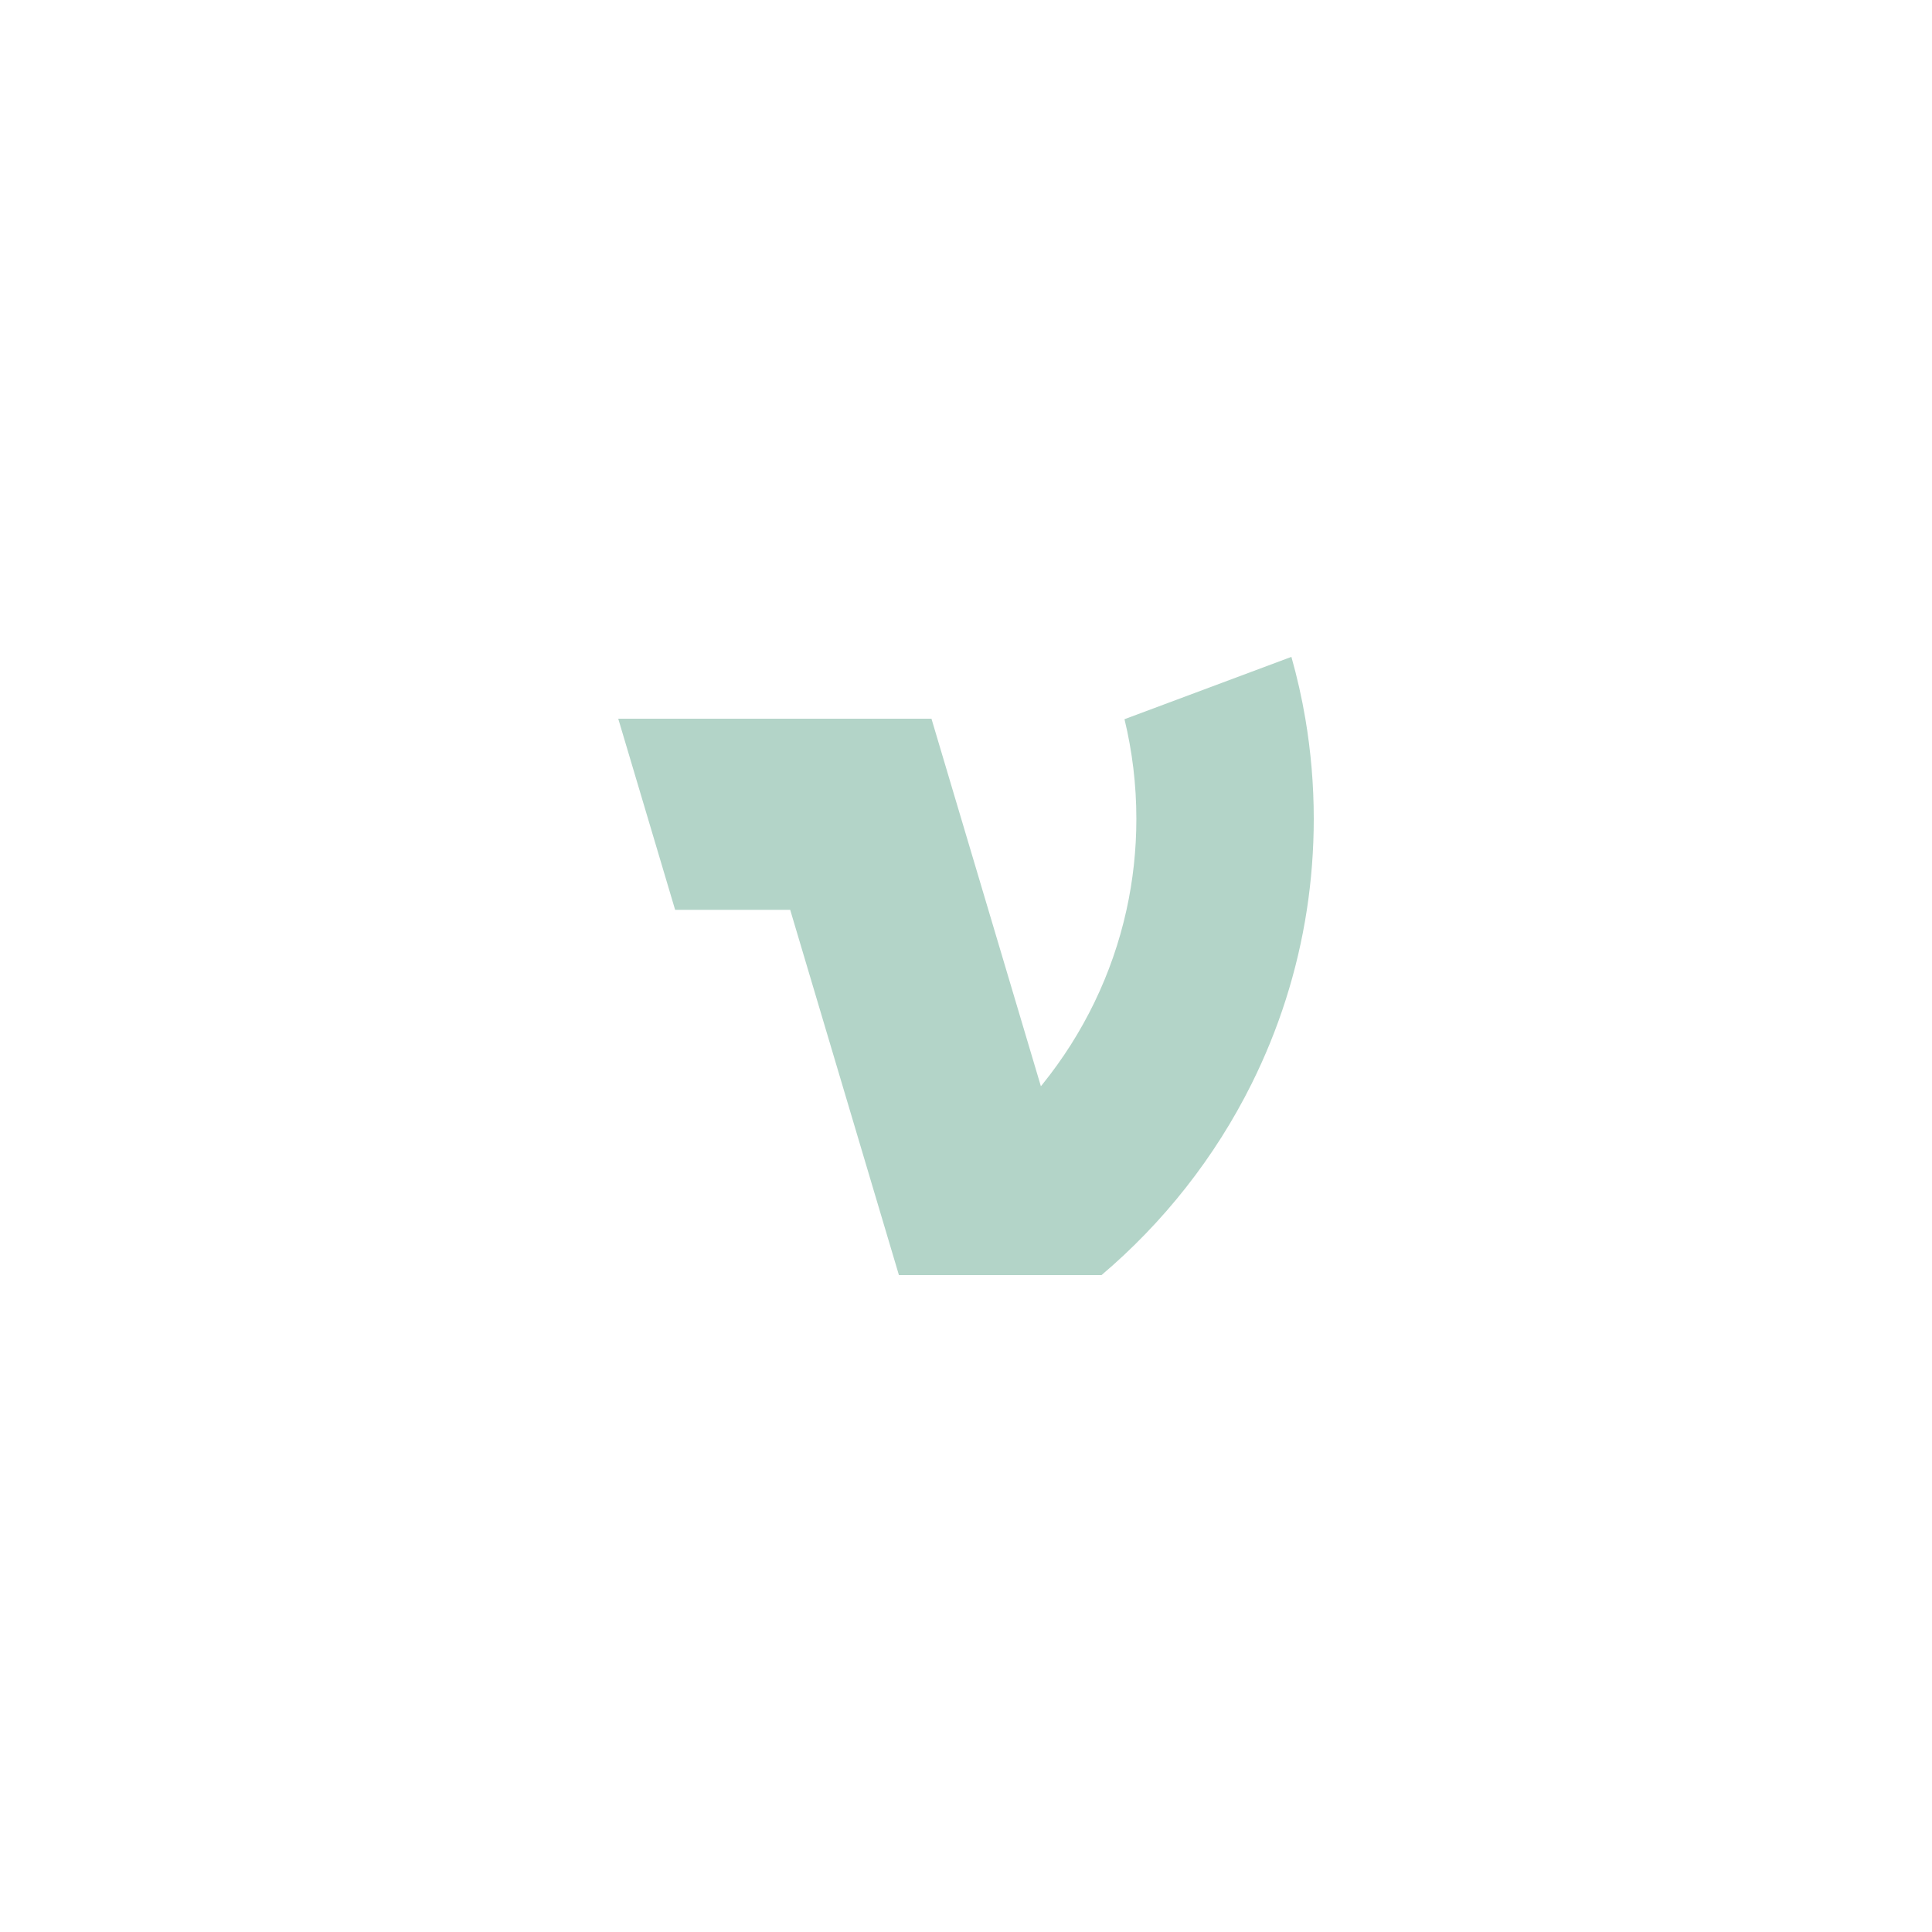 <svg width="250" height="250" viewBox="0 0 250 250" fill="none" xmlns="http://www.w3.org/2000/svg">
<path d="M170 105.963C170 109.965 169.694 113.897 169.105 117.736C167.879 125.707 165.428 133.28 161.947 140.264C157.217 149.763 150.582 158.17 142.533 165H116.321L113.769 156.43L108.958 140.264L102.251 117.736H87.363L86.569 115.069L80 93.001H120.531L123.045 101.45L127.894 117.736L134.601 140.264L134.689 140.562C134.771 140.464 134.852 140.364 134.93 140.264C140.151 133.782 143.924 126.114 145.77 117.736C146.605 113.943 147.045 110.003 147.045 105.963C147.045 101.52 146.512 97.201 145.508 93.063L145.676 93.001L167.107 85C167.846 87.614 168.451 90.284 168.912 93.001C169.627 97.216 170 101.547 170 105.963Z" fill="#B3D4C8"/>
</svg>
